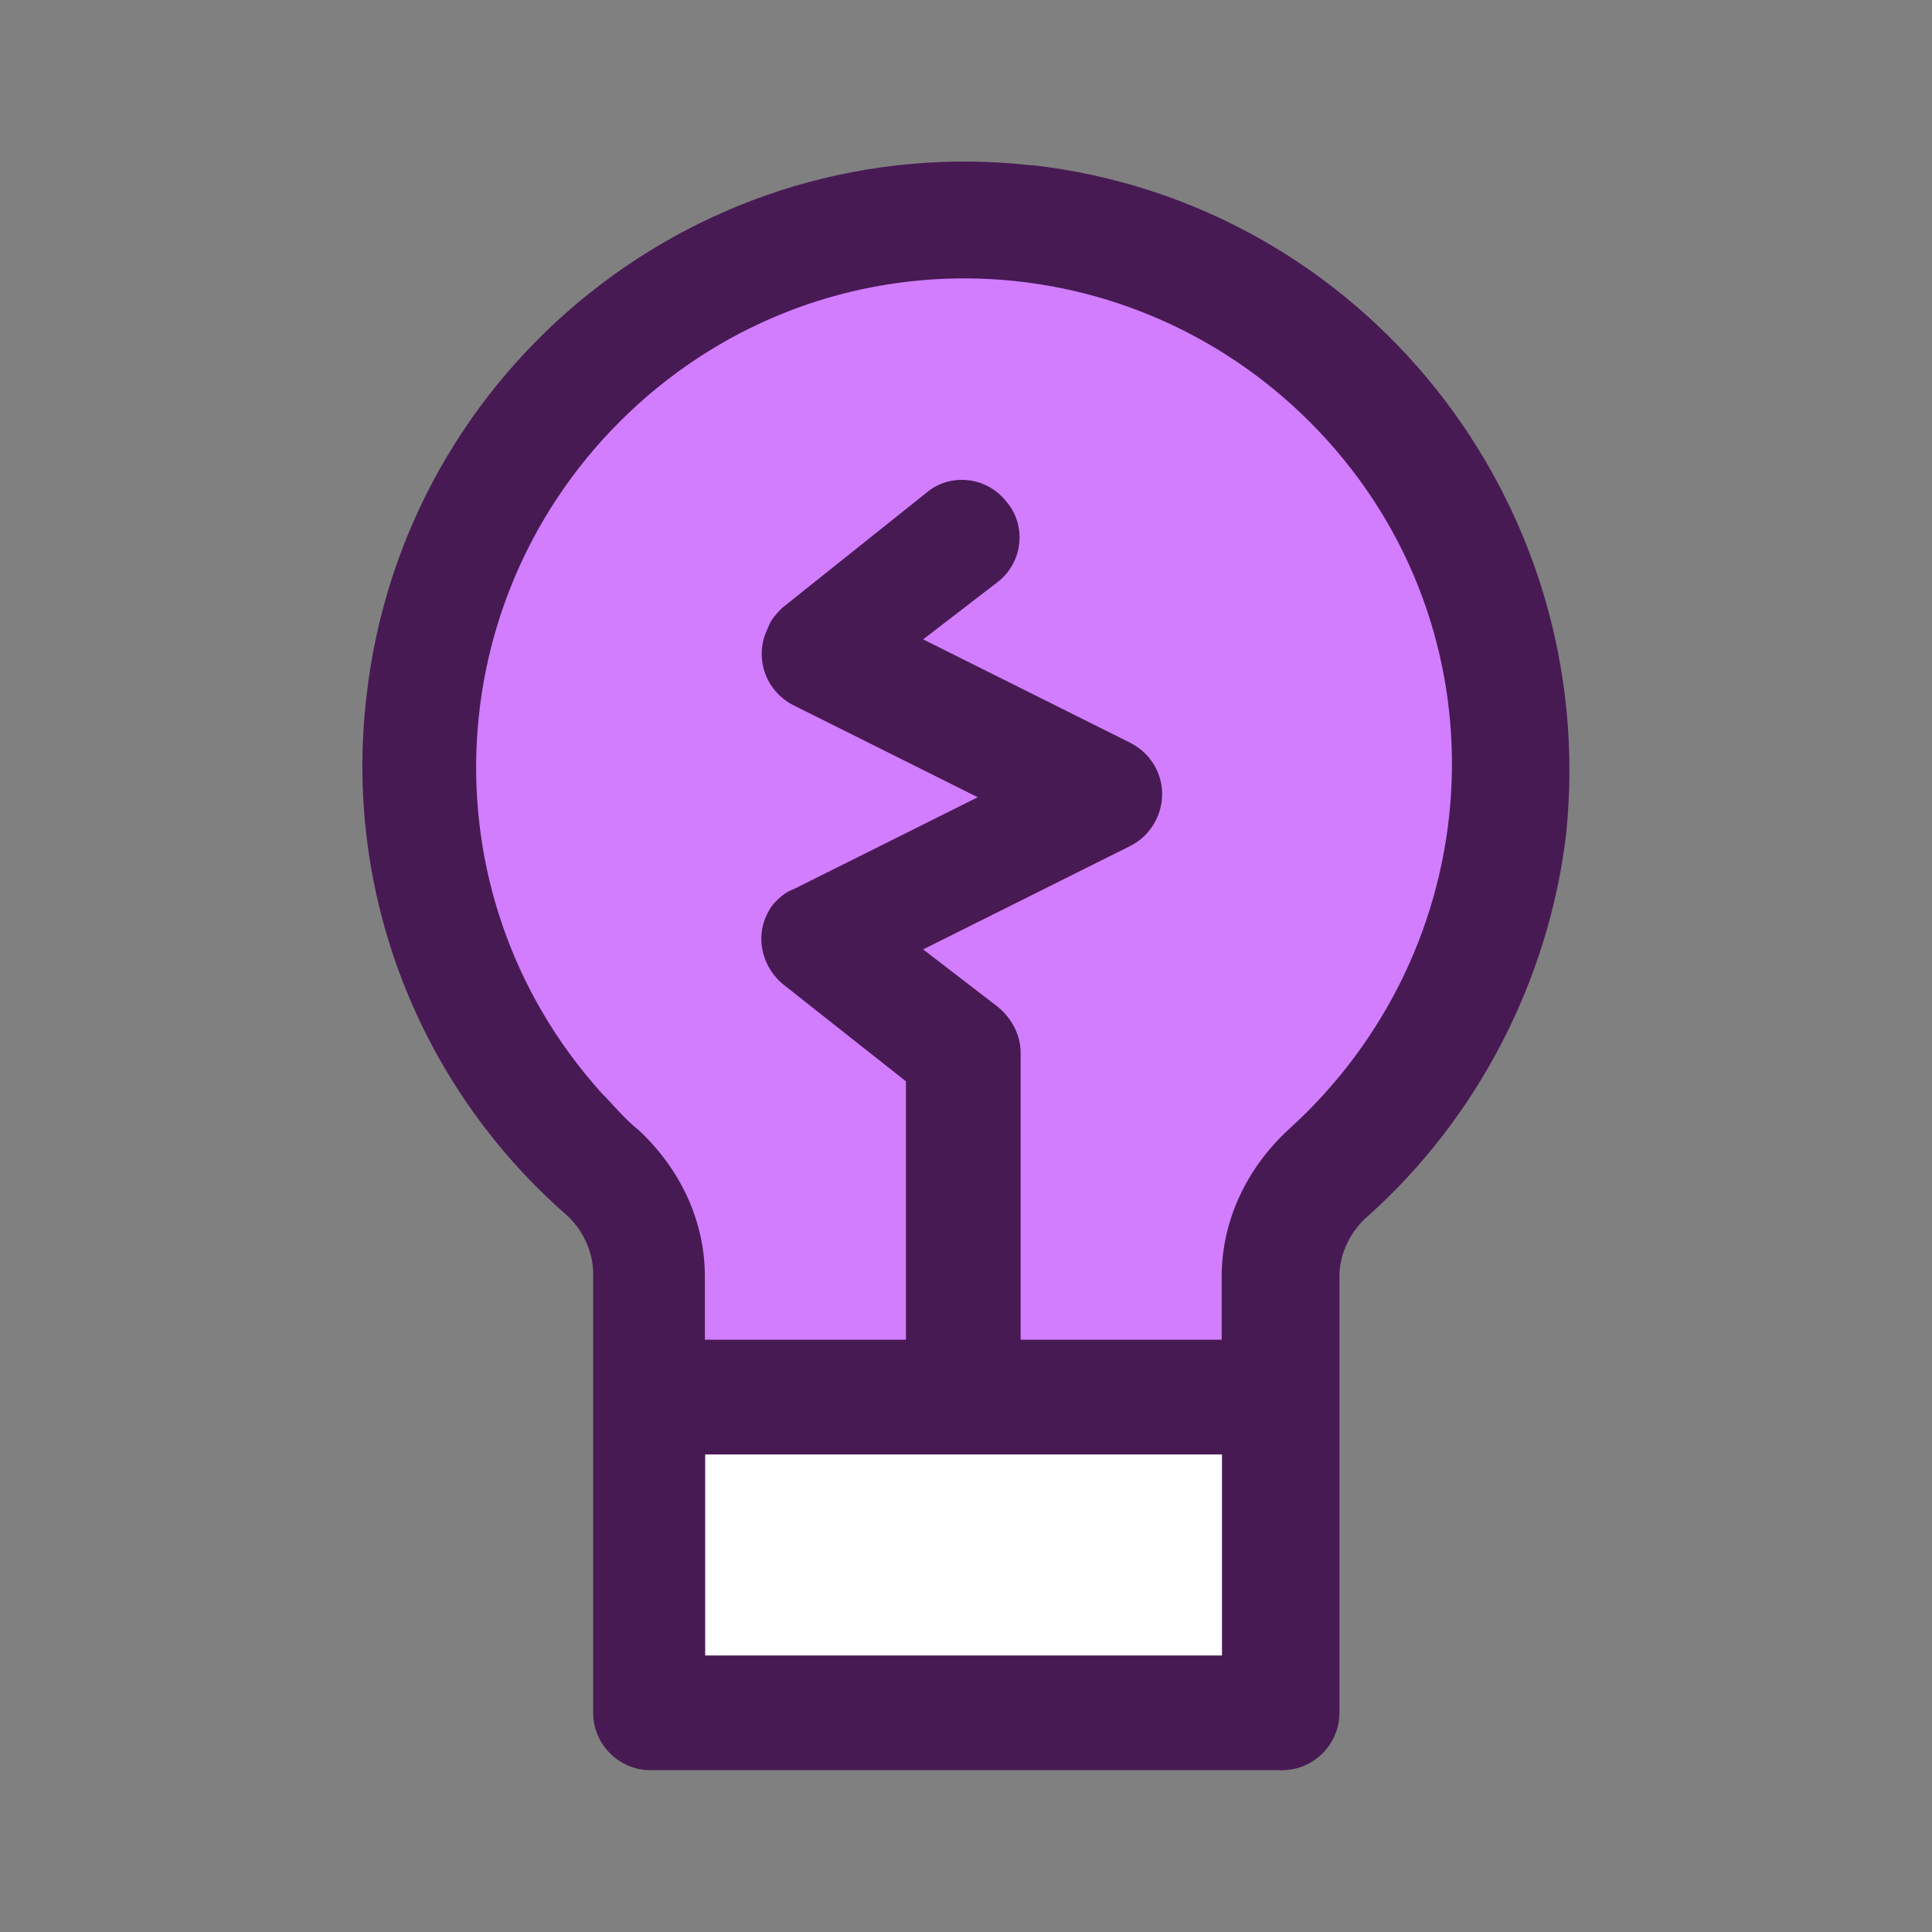 <svg xmlns="http://www.w3.org/2000/svg" id="a" viewBox="0 0 64 64"><rect x="0" y="0" width="64" height="64" fill="#808080" stroke="none"/><defs><style>      .cls-1 {        fill: #d17dfe;      }      .cls-1, .cls-2, .cls-3 {        stroke-width: 0px;      }      .cls-2 {        fill: #481a54;      }      .cls-3 {        fill: #fff;      }    </style></defs><path class="cls-2" d="M34.2,5.48c-10.94-1.24-20.83,6.66-22.06,17.59-.76,6.47,1.71,12.84,6.56,17.12.57.48.95,1.24.95,2v14.55c0,1.05.86,1.9,1.9,1.9h20.92c1.05,0,1.9-.86,1.9-1.9v-14.46c0-.76.38-1.52.95-2,3.61-3.23,5.99-7.8,6.56-12.65,1.14-11.03-6.75-20.92-17.69-22.16Z"></path><path class="cls-3" d="M40.48,48.18h-17.12v6.66h17.12v-6.66Z"></path><path class="cls-1" d="M42.66,37.44c-1.33,1.24-2.19,2.95-2.19,4.85v2.09h-6.66v-9.51c0-.57-.29-1.14-.76-1.52l-2.47-1.9,6.85-3.42c.38-.19.67-.48.86-.86.48-.95.1-2.09-.86-2.57l-6.85-3.42,2.47-1.9c.86-.67.95-1.9.29-2.66-.67-.86-1.9-.95-2.66-.29l-4.76,3.8c-.19.19-.38.38-.48.67-.48.95-.1,2.09.86,2.57l6.09,3.04-6.09,3.04c-.29.1-.48.29-.67.48-.67.86-.48,2,.29,2.66l4.09,3.23v8.56h-6.66v-2.09c0-1.9-.86-3.61-2.19-4.85-.48-.38-.86-.86-1.24-1.24-5.99-6.66-5.42-16.83,1.24-22.83,6.66-5.99,16.83-5.42,22.83,1.24,5.99,6.66,5.33,16.83-1.33,22.83Z"></path></svg>
